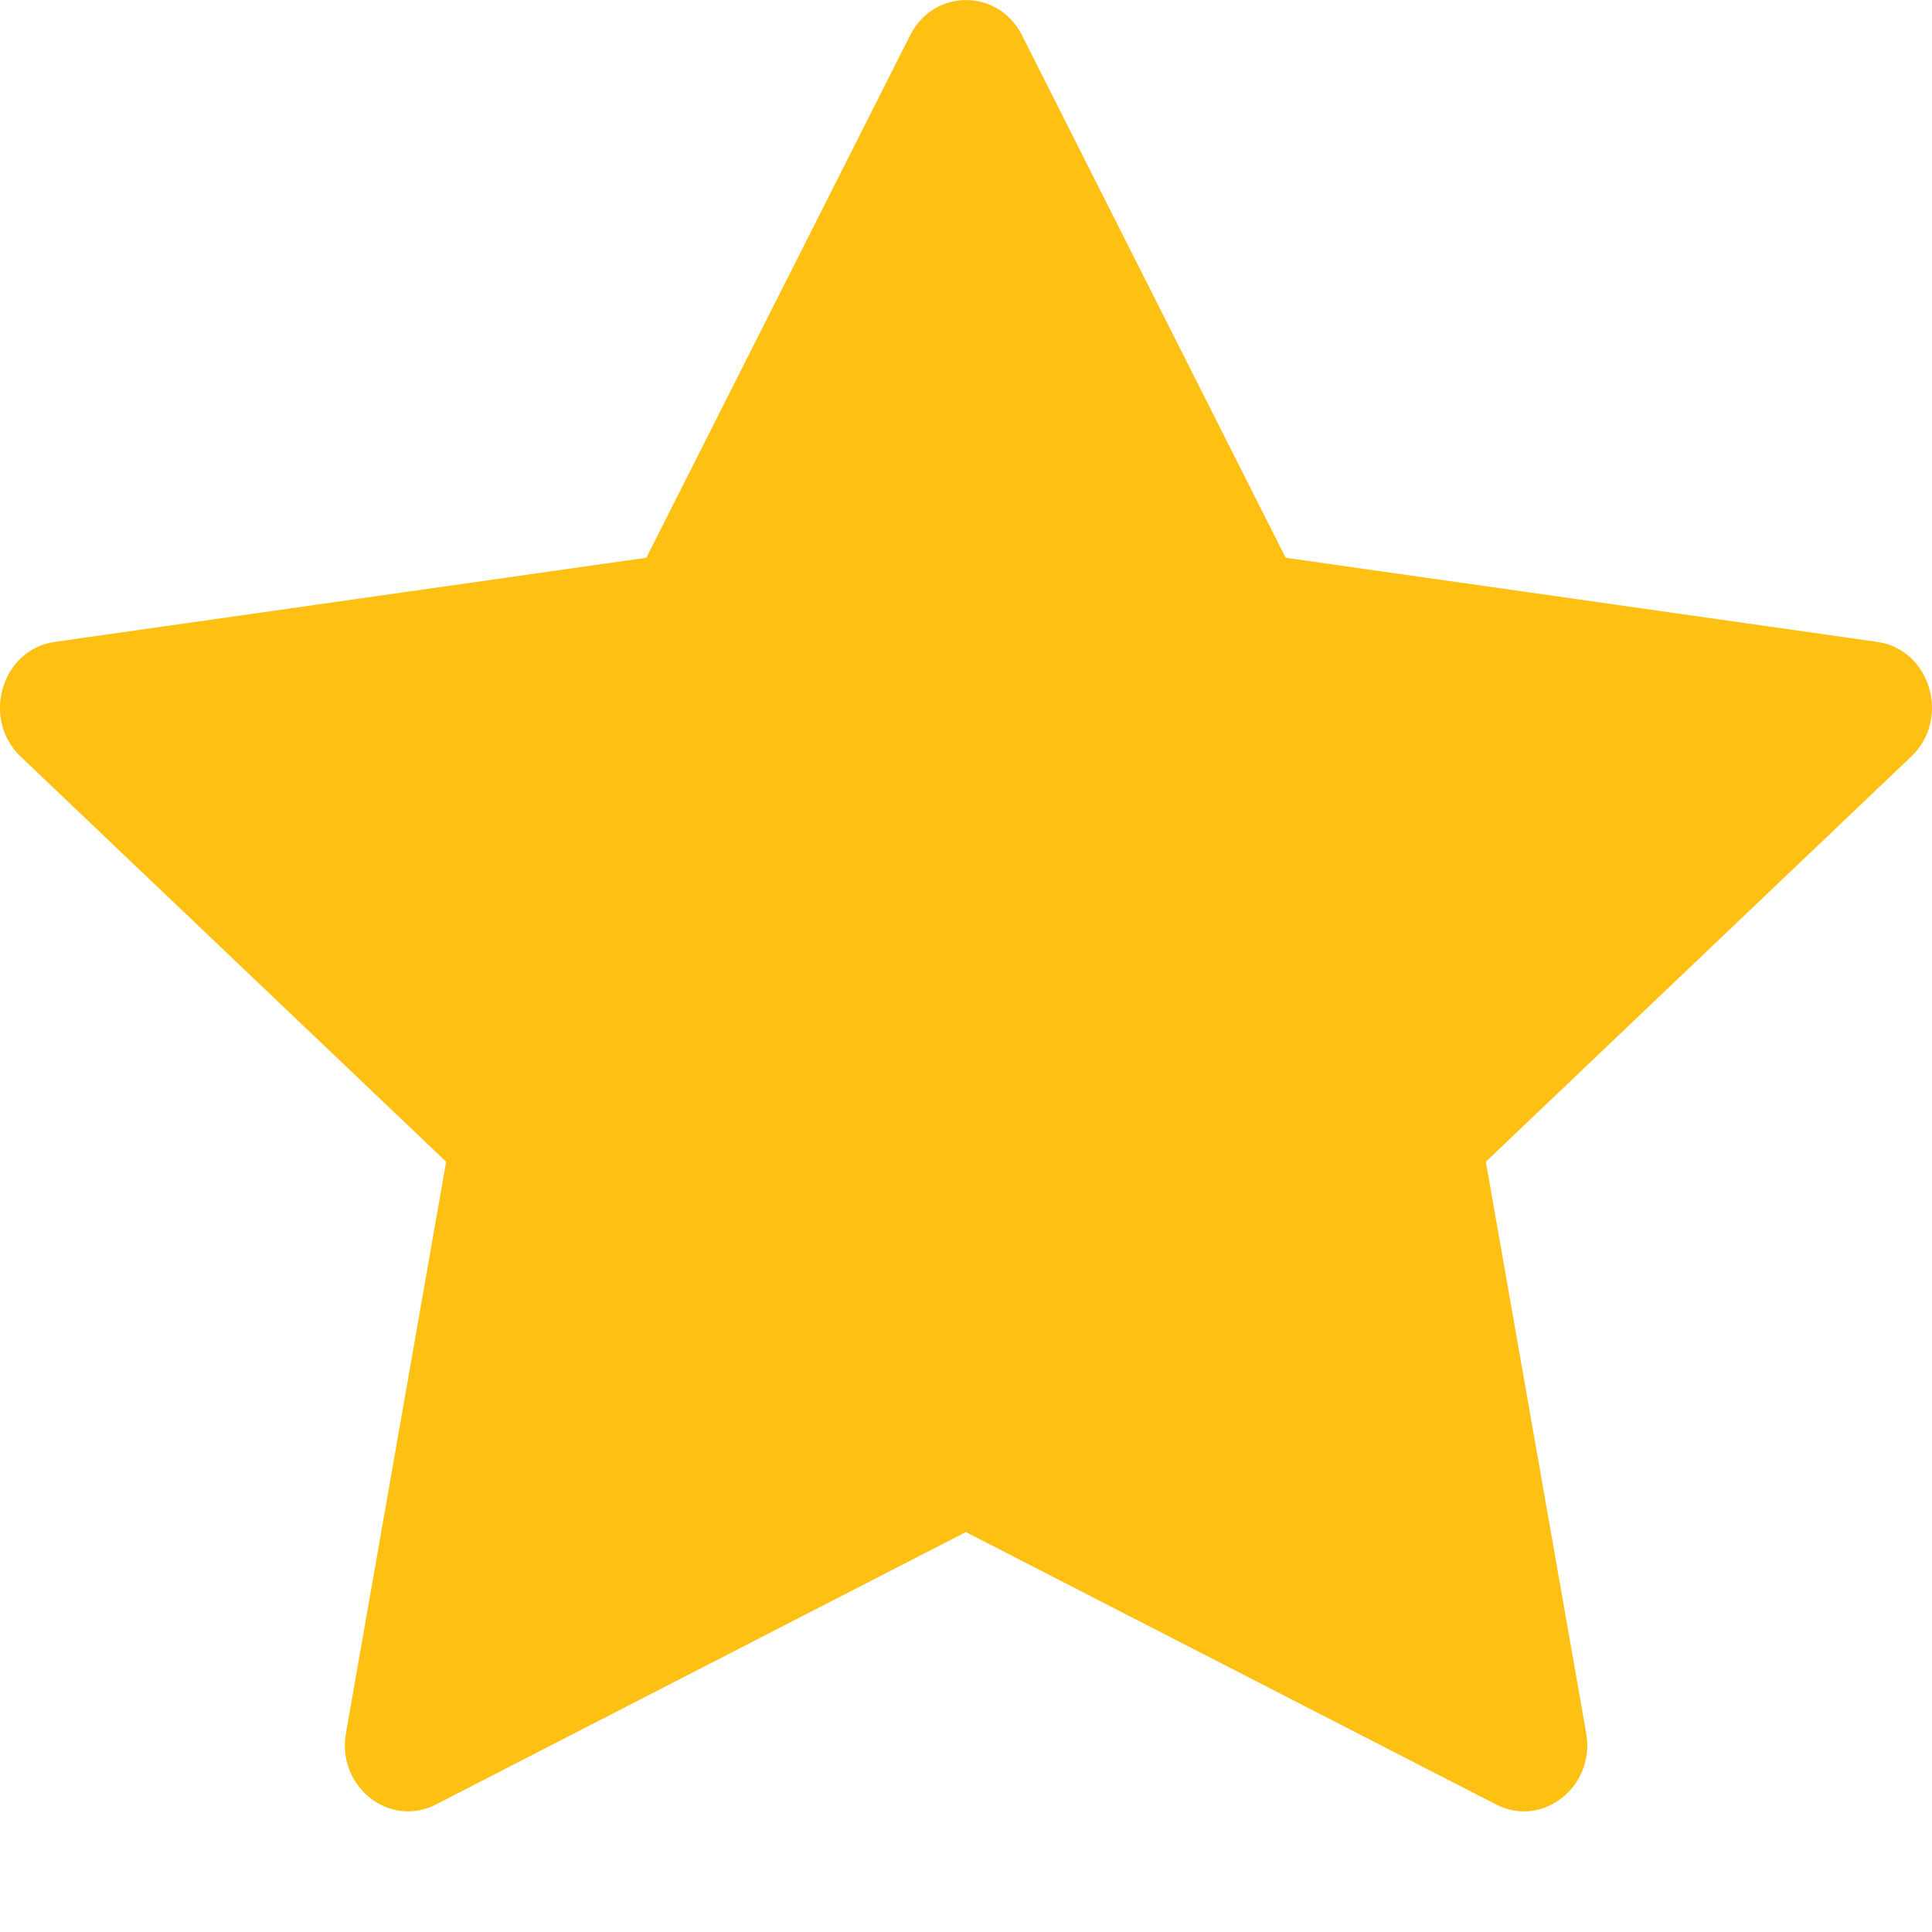 <svg width="13" height="13" viewBox="0 0 13 13" fill="none" xmlns="http://www.w3.org/2000/svg">
<path d="M2.934 12.142C2.62 12.303 2.264 12.021 2.328 11.661L3.002 7.817L0.139 5.091C-0.128 4.836 0.011 4.369 0.369 4.319L4.349 3.753L6.124 0.238C6.284 -0.079 6.717 -0.079 6.877 0.238L8.651 3.753L12.631 4.319C12.989 4.369 13.128 4.836 12.86 5.091L9.998 7.817L10.673 11.661C10.736 12.021 10.38 12.303 10.067 12.142L6.499 10.309L2.933 12.142H2.934Z" fill="#FFC014"/>
</svg>
